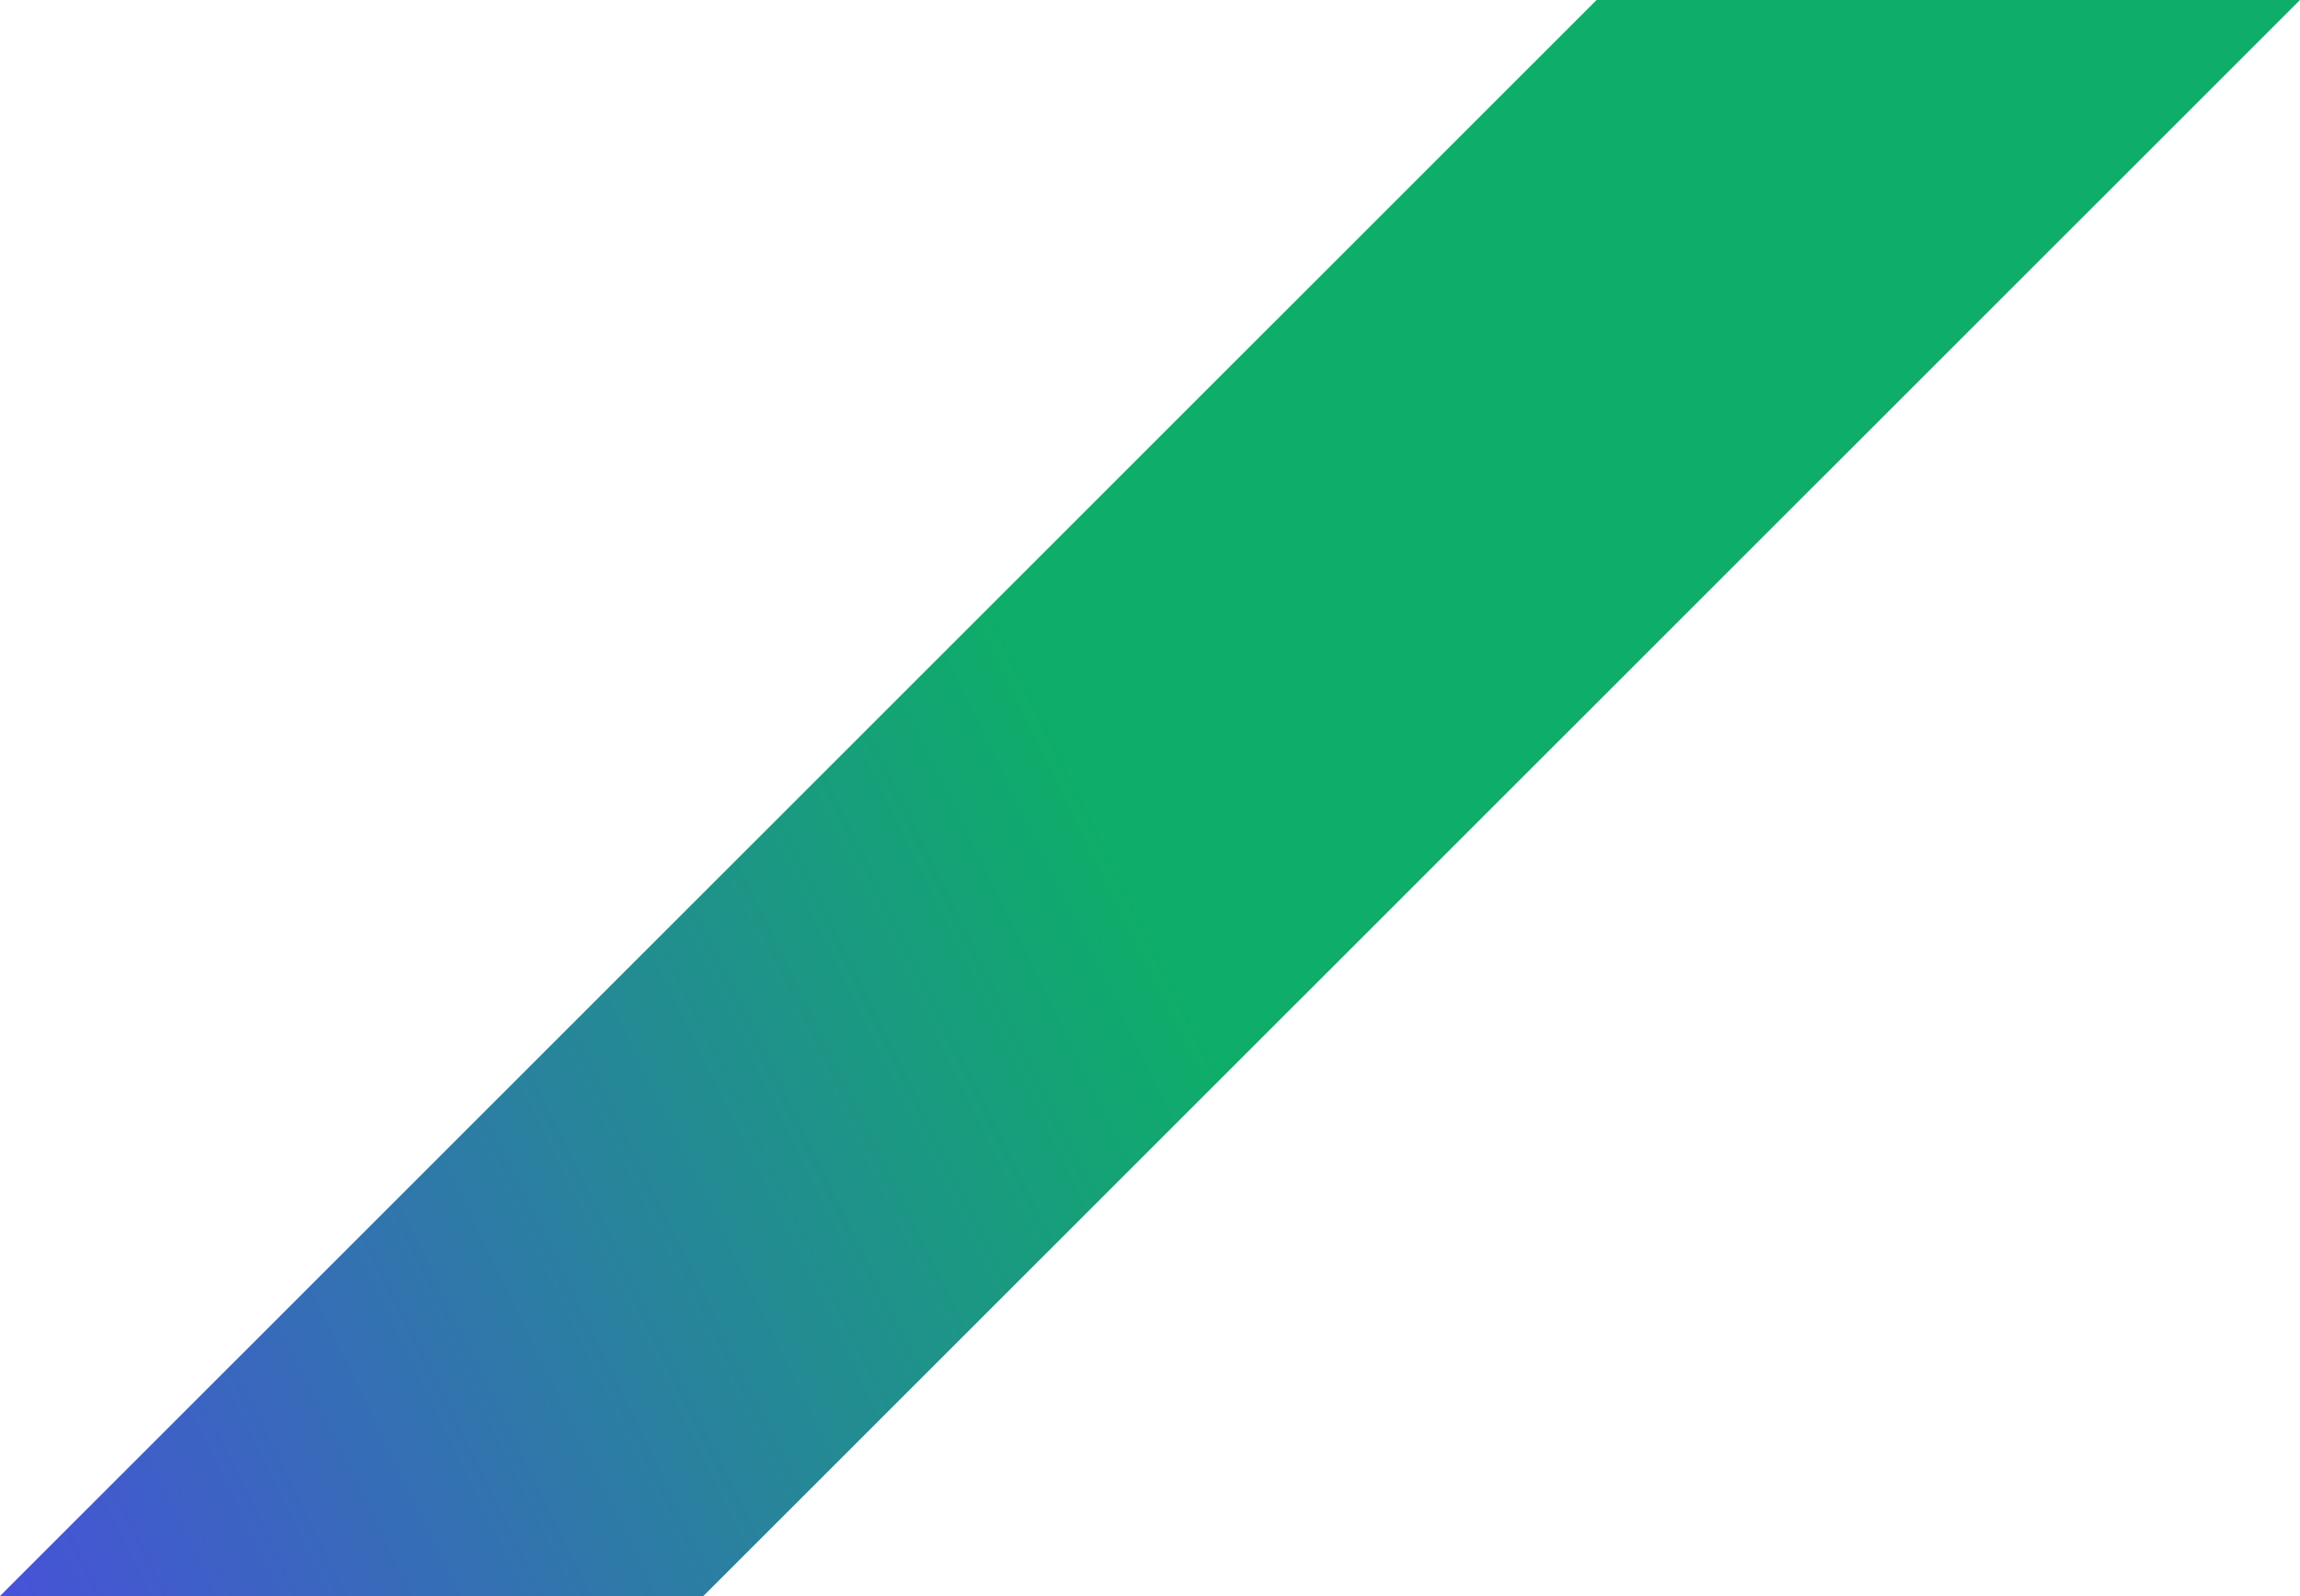 <?xml version="1.0" encoding="UTF-8"?>
<svg width="317px" height="220px" viewBox="0 0 317 220" version="1.1" xmlns="http://www.w3.org/2000/svg" xmlns:xlink="http://www.w3.org/1999/xlink">
    <title>banner-green-shape</title>
    <defs>
        <linearGradient x1="-10.668%" y1="78.146%" x2="50%" y2="57.829%" id="linearGradient-1">
            <stop stop-color="#4A4DDE" offset="0%"></stop>
            <stop stop-color="#0EAD69" offset="100%"></stop>
        </linearGradient>
    </defs>
    <g id="About" stroke="none" stroke-width="1" fill="none" fill-rule="evenodd">
        <g id="Header" transform="translate(-1123, -420)" fill="url(#linearGradient-1)">
            <path d="M1439.999,420 L1219.947,640 L1122.999,640 L1343.051,420 L1439.999,420 Z" id="banner-green-shape"></path>
        </g>
    </g>
</svg>